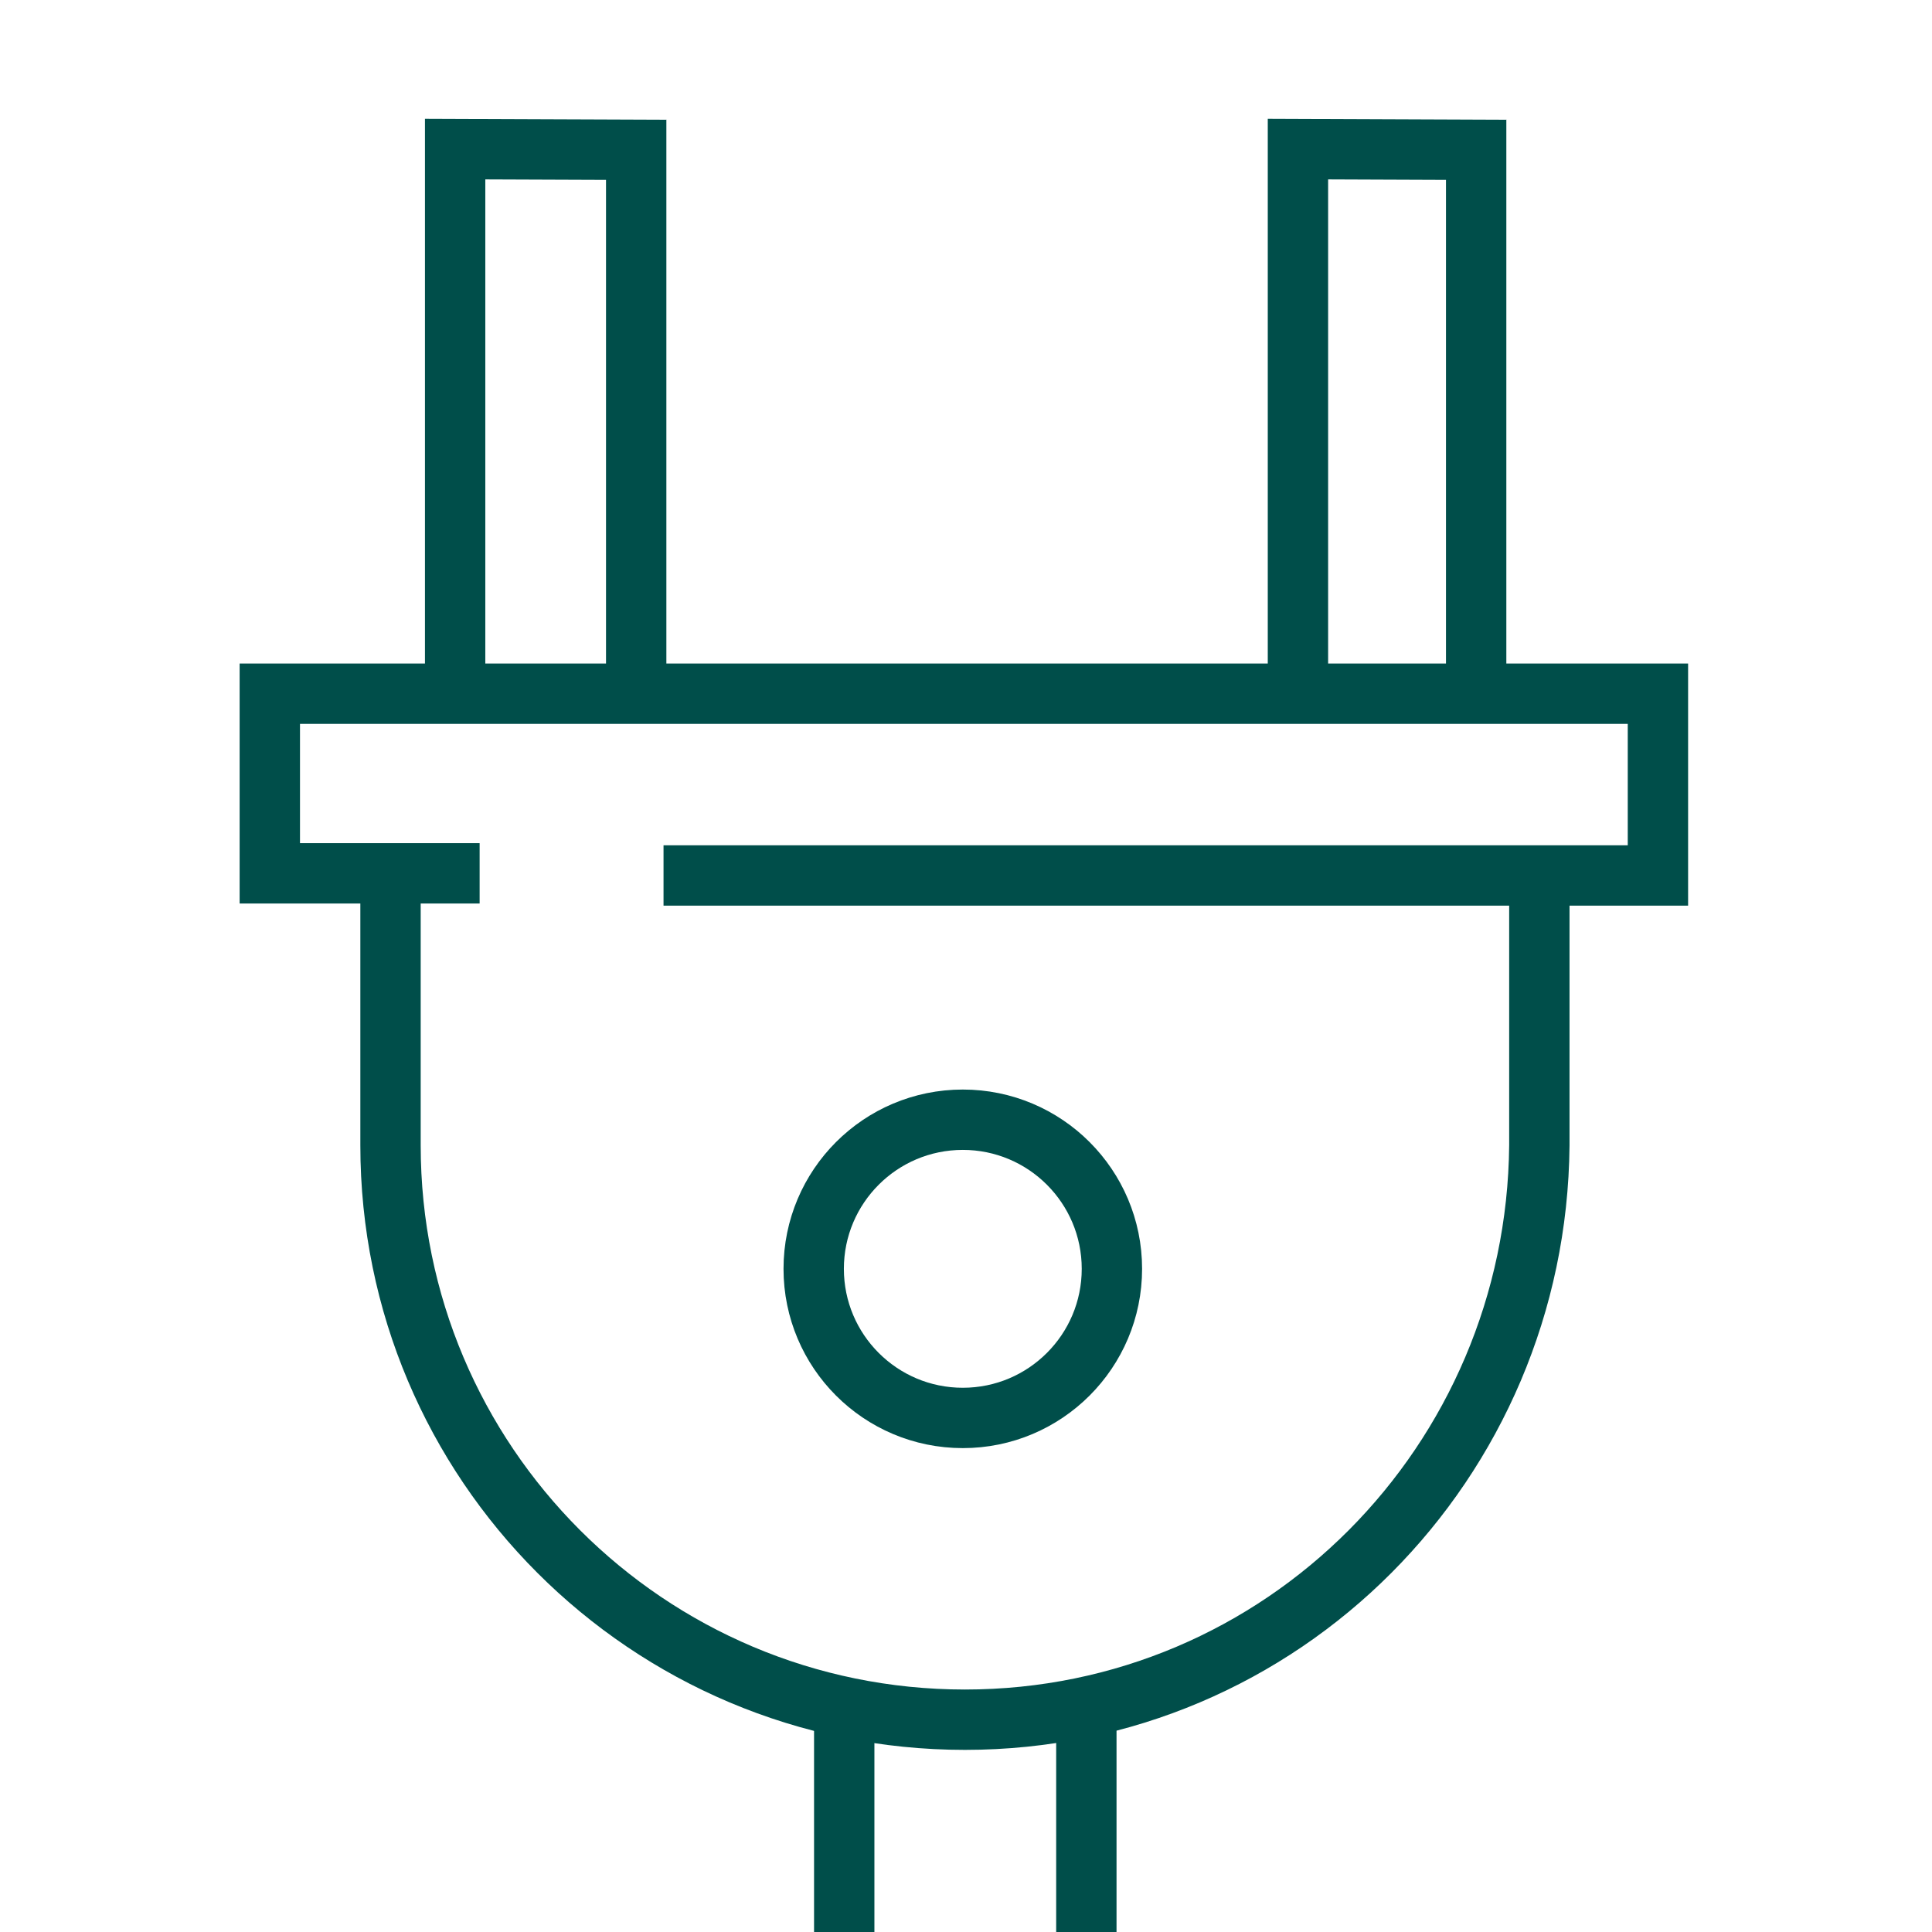 <?xml version="1.0" encoding="utf-8"?>
<!-- Generator: Adobe Illustrator 26.2.1, SVG Export Plug-In . SVG Version: 6.00 Build 0)  -->
<svg version="1.1" xmlns="http://www.w3.org/2000/svg" xmlns:xlink="http://www.w3.org/1999/xlink" x="0px" y="0px"
	 viewBox="0 0 272.1 272.1" style="enable-background:new 0 0 272.1 272.1;" xml:space="preserve">
<style type="text/css">
	.st0{fill:none;stroke:#004E4A;stroke-width:8.5;stroke-linecap:square;stroke-miterlimit:10;}
</style>
<g id="Grid">
</g>
<g id="Icon_and_text">
	<line class="st0" x1="118.9" y1="241.6" x2="118.9" y2="268"/>
	<line class="st0" x1="153" y1="241.6" x2="153" y2="268"/>
	<polyline class="st0" points="63.3,123 38,123 38,97.7 233.5,97.7 233.5,123.3 97.7,123.3 	"/>
	<polyline class="st0" points="89.6,95.1 89.6,21.1 64.1,21 64.1,94.6 	"/>
	<polyline class="st0" points="207.9,96.3 207.9,21.1 182.8,21 182.8,95.7 	"/>
	<path class="st0" d="M55,128.3v33c0,44.7,36.2,80.9,80.9,80.9s80.5-36.2,80.9-80.9c0-1.3,0-34,0-34"/>
	<circle class="st0" cx="135.6" cy="178.7" r="21"/>
	<g>
	</g>
	<g>
	</g>
	<g>
	</g>
	<g>
	</g>
	<g>
	</g>
	<g>
	</g>
</g>
</svg>
